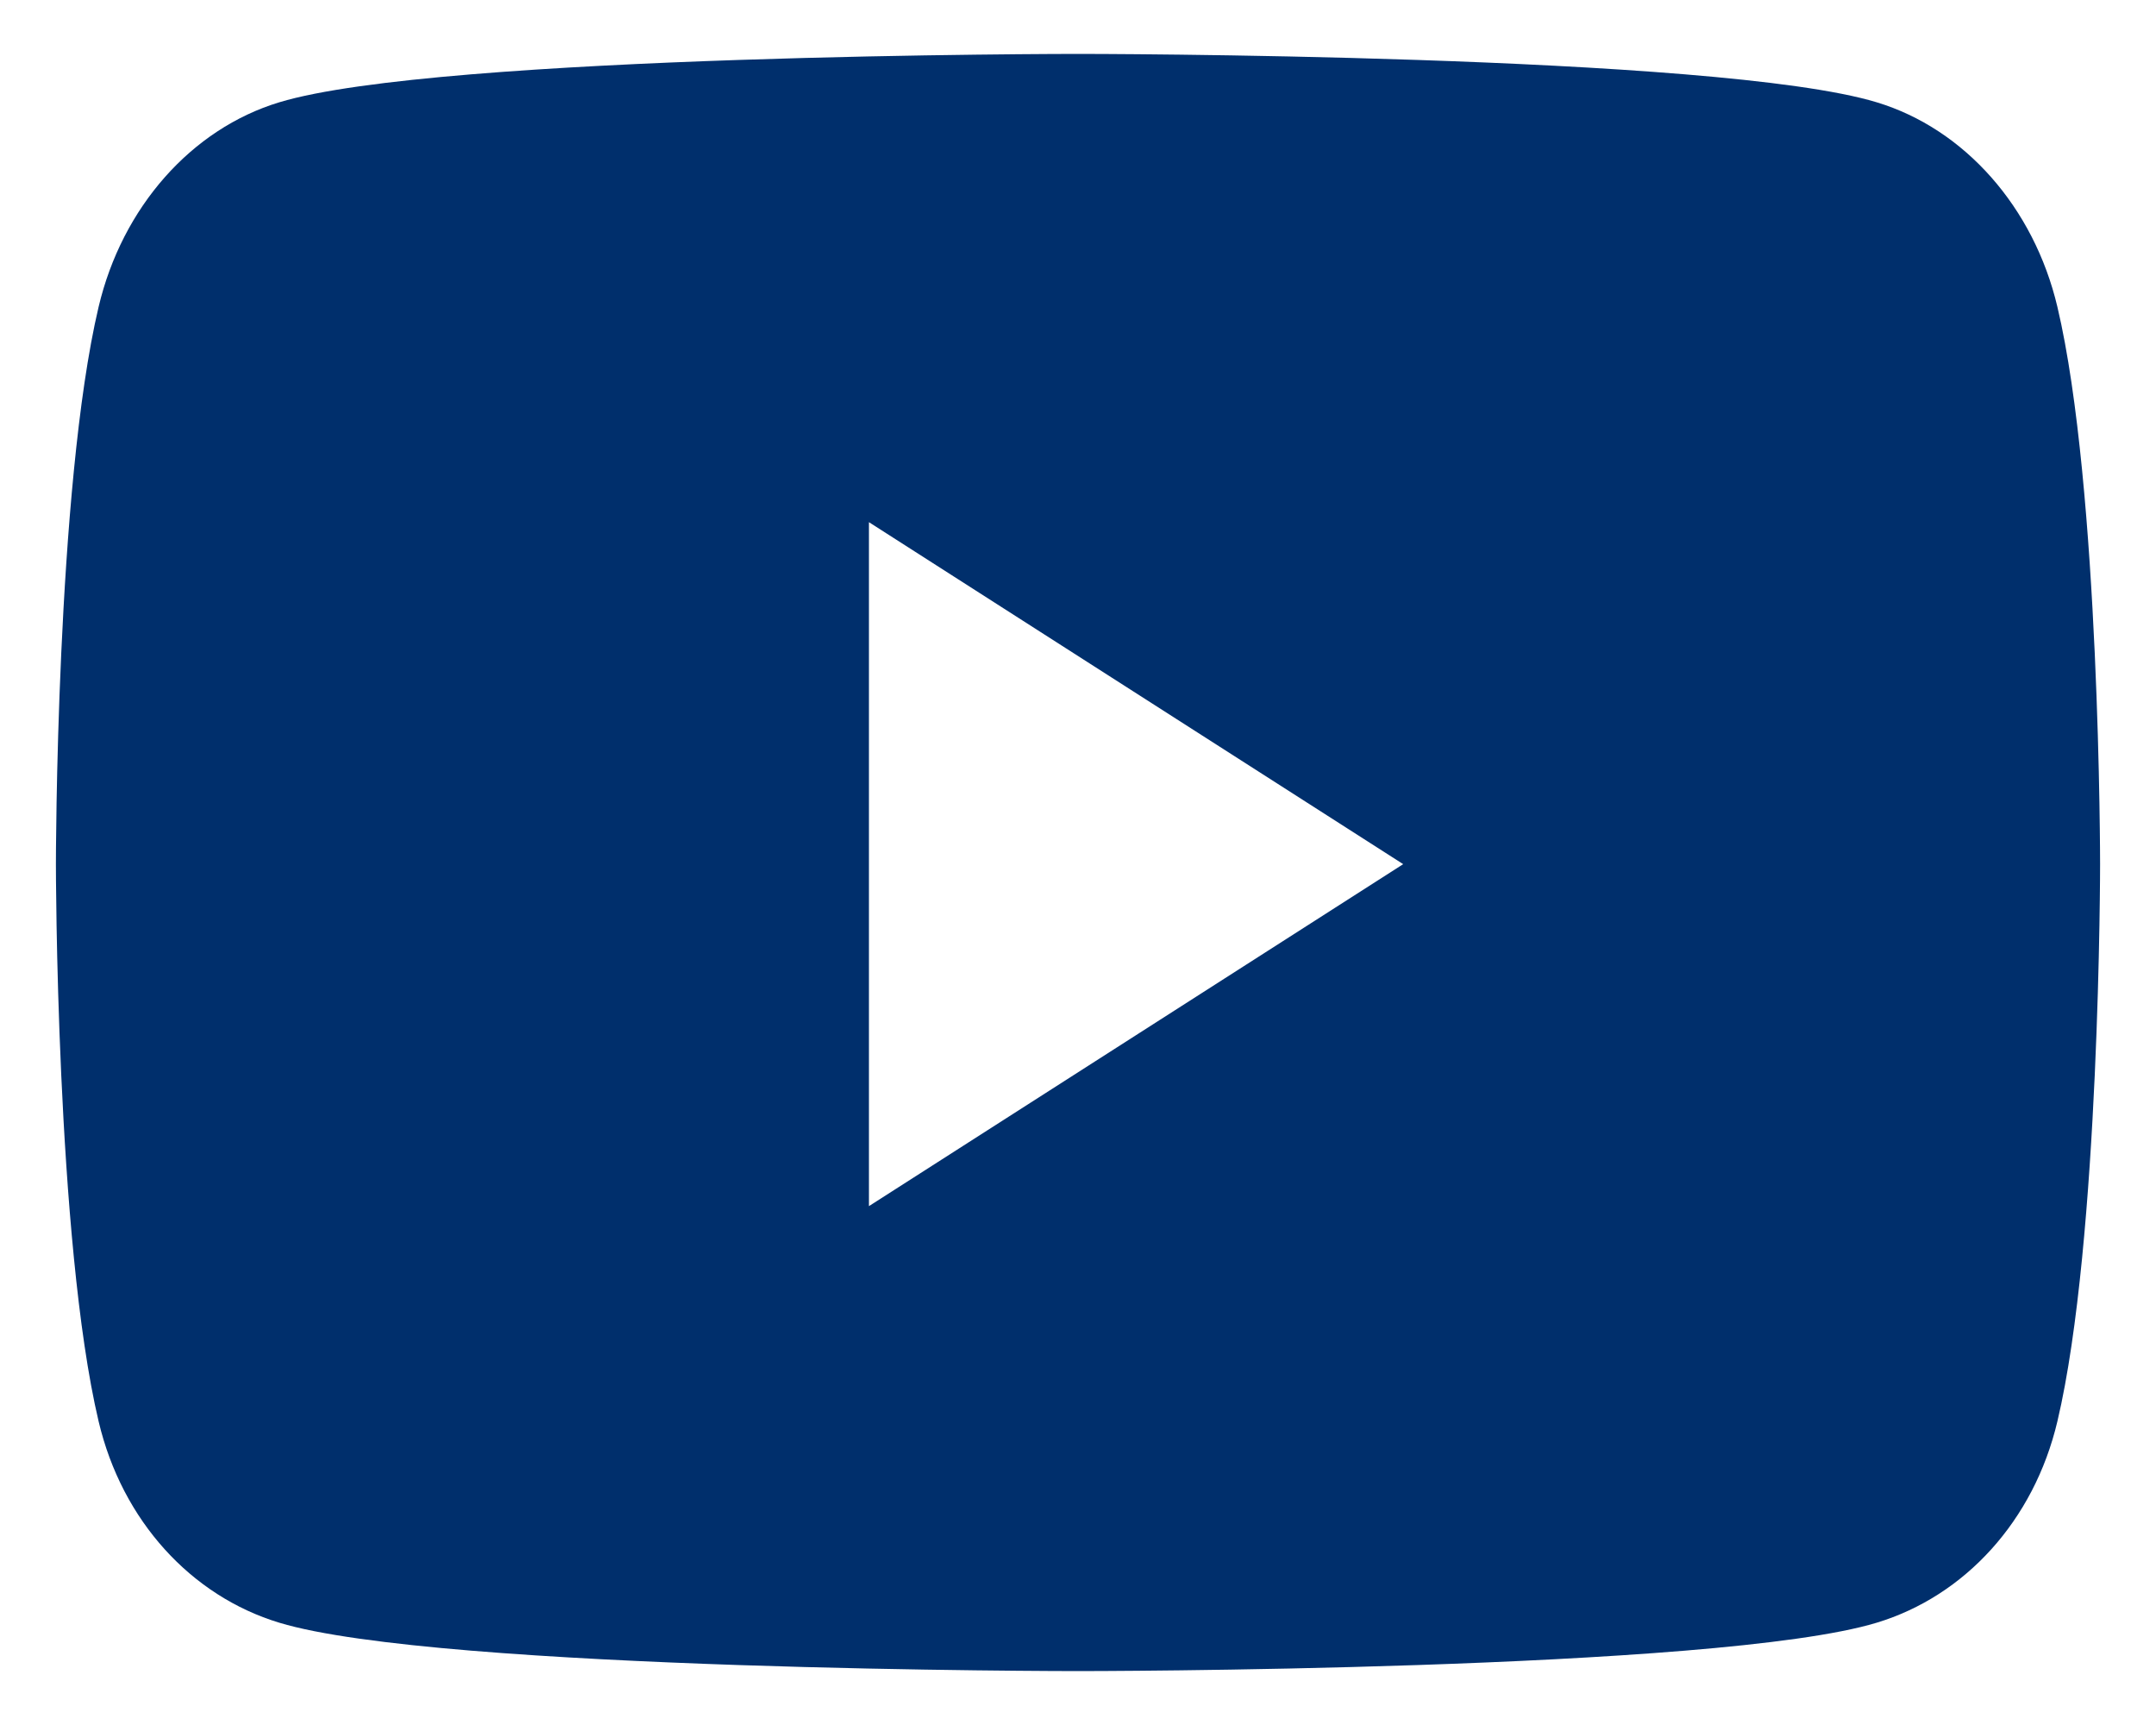 <svg width="30" height="24" viewBox="0 0 30 24" fill="none" xmlns="http://www.w3.org/2000/svg">
<path d="M28.628 4.27C28.301 2.885 27.337 1.793 26.113 1.423C23.895 0.75 15 0.75 15 0.75C15 0.75 6.105 0.75 3.887 1.423C2.663 1.793 1.699 2.885 1.372 4.27C0.778 6.782 0.778 12.023 0.778 12.023C0.778 12.023 0.778 17.263 1.372 19.775C1.699 21.161 2.663 22.207 3.887 22.577C6.105 23.25 15 23.25 15 23.25C15 23.25 23.895 23.25 26.113 22.577C27.337 22.207 28.301 21.161 28.628 19.775C29.222 17.263 29.222 12.023 29.222 12.023C29.222 12.023 29.222 6.782 28.628 4.27V4.27ZM12.091 16.781V7.265L19.525 12.023L12.091 16.781V16.781Z" fill="#002F6C"/>
</svg>
